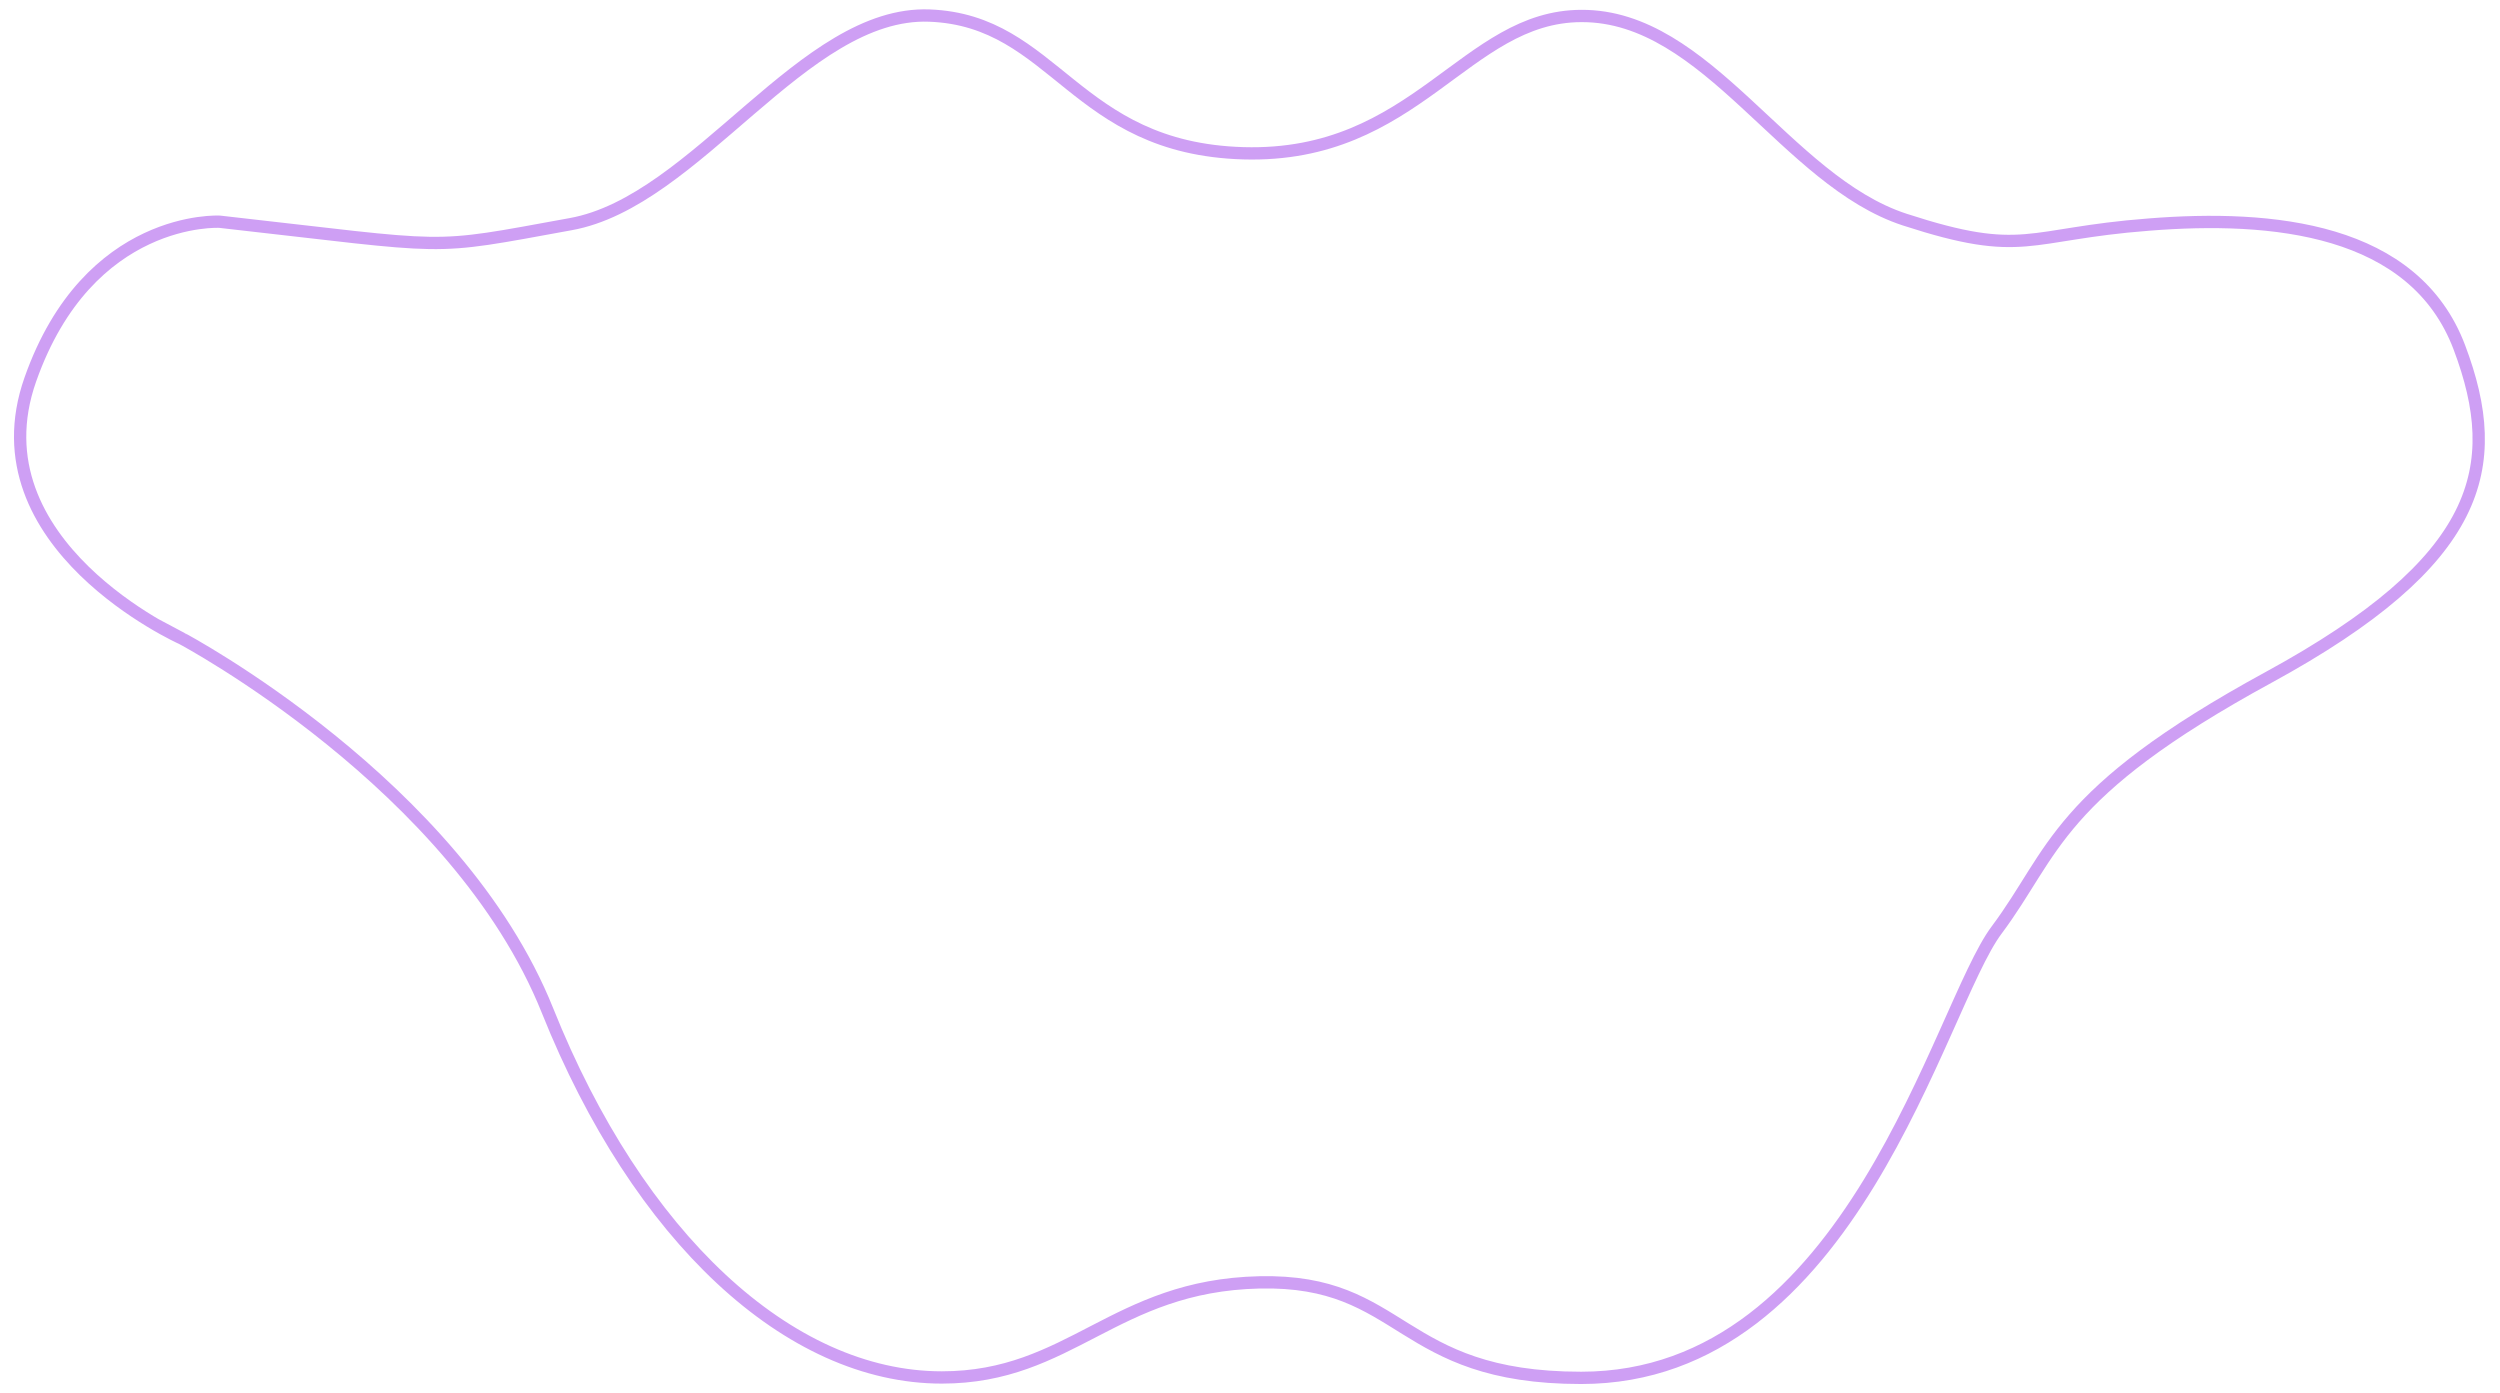 <svg xml:space="preserve" style="enable-background:new 0 0 610 340;" viewBox="0 0 610 340" y="0px" x="0px" xmlns:xlink="http://www.w3.org/1999/xlink" xmlns="http://www.w3.org/2000/svg" id="Layer_1" version="1.1">
<style type="text/css">
	.st0{fill:none;stroke:#CE9FF4;stroke-width:3;stroke-miterlimit:10;}
</style>
<g>
	<path d="M464.8,53.6c29.2,9.5,29.5,3.5,59.5,1.2c30.1-2.4,64.8,0.8,75.8,30s5.5,52.1-46.6,80.5s-52.1,42.6-66.3,61.6
		c-14.2,18.9-35.1,109.3-101.4,109.3c-45,0-43-24.1-78.5-23.3c-35.5,0.8-46.1,23.2-77.5,23.2c-37.4,0-74.1-34.3-96.2-89.5
		s-89.2-90.8-89.2-90.8S-6.8,132.9,7.4,92.6s46.2-38.5,46.2-38.5c58,6.5,49.9,7.1,85.6,0.6C170,49.2,196,2.6,226.8,3.8
		s35.2,32.4,76.6,33.6c42.2,1.2,54.1-33.5,82.5-33.5C416.7,3.8,435.6,44.1,464.8,53.6z" class="st0"></path>
</g>
</svg>
